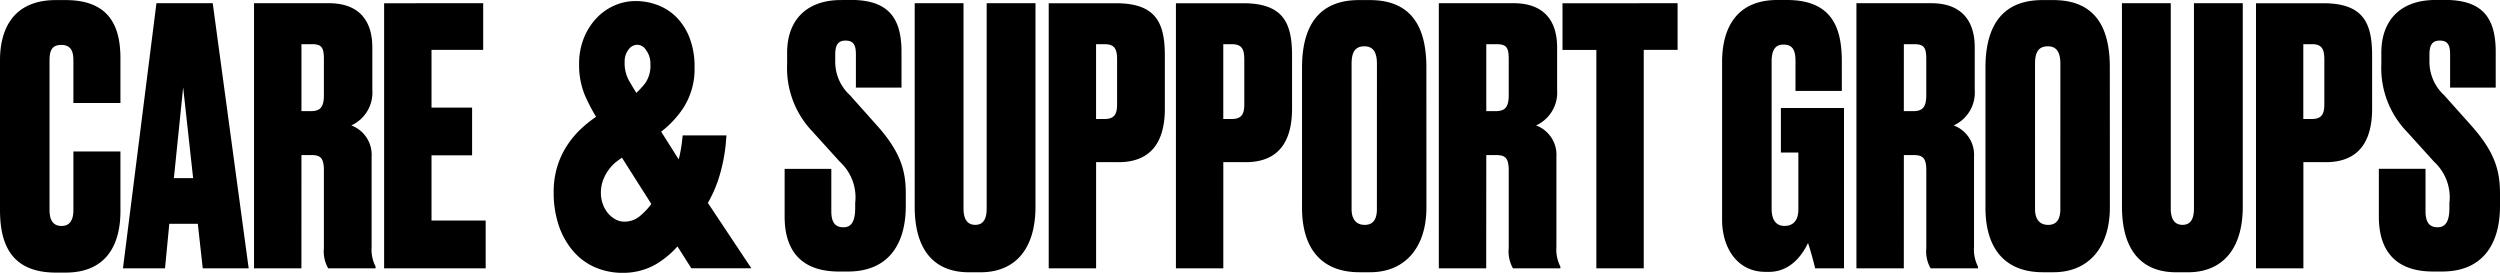 <svg xmlns="http://www.w3.org/2000/svg" xmlns:xlink="http://www.w3.org/1999/xlink" width="252.576" height="27.568" viewBox="0 0 252.576 27.568">
  <defs>
    <clipPath id="clip-path">
      <rect id="Rectangle_52" data-name="Rectangle 52" width="19.971" height="27.46" transform="translate(0 0)" fill="none"/>
    </clipPath>
  </defs>
  <g id="Group_95" data-name="Group 95" transform="translate(3711.424 3571.108)">
    <path id="Path_149" data-name="Path 149" d="M7.992-5.9c0,.972-.324,1.62-1.188,1.62S5.58-4.86,5.58-5.9v-15.12c0-1.044.288-1.548,1.188-1.548s1.224.54,1.224,1.548v4.32h4.752v-4.5c0-3.06-.972-5.9-5.544-5.9H6.228c-4.248,0-5.652,2.844-5.652,6.084V-5.9C.576-2.556,1.62.432,6.228.432H7.2c4.248,0,5.544-2.988,5.544-6.192v-6.048H7.992ZM21.06,0H25.7L22.068-26.784H16.38L13,0h4.248l.432-4.5h2.88ZM19.08-18.288l1.008,9.18H18.144Zm11.952-4.356h1.08c.972,0,1.188.36,1.188,1.512V-17.5c0,1.26-.4,1.62-1.332,1.62h-.936Zm0,11.2H32.04c.972,0,1.26.36,1.26,1.584v7.812A3.452,3.452,0,0,0,33.732,0H38.52V-.18a3.752,3.752,0,0,1-.4-1.98v-9.108a3.163,3.163,0,0,0-2.052-3.168,3.654,3.654,0,0,0,2.124-3.6V-22.32c0-2.844-1.476-4.464-4.392-4.464h-7.56V0h4.788Zm8.352-15.336V0h10.26V-4.824H44.172v-6.588h4.1v-4.824h-4.1v-5.832h5.22v-4.716Zm46.152-.324c-3.348,0-5.436,1.908-5.436,5.328v1.152a9.253,9.253,0,0,0,2.556,6.8l2.772,3.06a4.891,4.891,0,0,1,1.548,4.176v.5c0,1.3-.36,1.944-1.188,1.944-.864,0-1.224-.54-1.224-1.62v-4.284H79.848V-5.22c0,3.6,1.836,5.544,5.472,5.544h.936c3.96,0,5.832-2.628,5.832-6.624V-7.56c0-2.268-.5-4.176-2.916-6.876L86.436-17.5a4.577,4.577,0,0,1-1.476-3.456v-.612c0-.9.216-1.44,1.044-1.44.864,0,1.044.54,1.044,1.4v3.348h4.608v-3.6c0-3.528-1.4-5.256-5.148-5.256Zm7.452,20.88C92.988-1.836,94.968.4,98.46.4h1.188c3.384,0,5.544-2.232,5.544-6.624V-26.784H100.26V-6.048c0,1.044-.324,1.656-1.152,1.656S97.92-5,97.92-6.048V-26.784H92.988Zm20.592-4.5c3.348,0,4.68-2.124,4.68-5.4v-5.364c0-3.276-.864-5.292-4.932-5.292h-6.8V0h4.788V-10.728Zm-2.268-11.916h.9c1.08,0,1.224.648,1.224,1.584V-16.6c0,.828-.144,1.512-1.224,1.512h-.9Zm15.12,11.916c3.348,0,4.68-2.124,4.68-5.4v-5.364c0-3.276-.864-5.292-4.932-5.292h-6.8V0h4.788V-10.728Zm-2.268-11.916h.9c1.08,0,1.224.648,1.224,1.584V-16.6c0,.828-.144,1.512-1.224,1.512h-.9Zm20.52,2.34c0-4.1-1.512-6.8-5.724-6.8h-1.08c-4.14,0-5.76,2.7-5.76,6.84V-6.12c0,4.176,2.016,6.516,5.8,6.516H139c3.6,0,5.688-2.592,5.688-6.516Zm-5,14.328c0,.828-.252,1.584-1.224,1.584-1.008,0-1.332-.756-1.332-1.584V-20.664c0-1.188.36-1.764,1.3-1.764.864,0,1.26.576,1.26,1.764Zm11.052-16.668h1.08c.972,0,1.188.36,1.188,1.512V-17.5c0,1.26-.4,1.62-1.332,1.62h-.936Zm0,11.2h1.008c.972,0,1.26.36,1.26,1.584v7.812A3.452,3.452,0,0,0,153.432,0h4.788V-.18a3.751,3.751,0,0,1-.4-1.98v-9.108a3.163,3.163,0,0,0-2.052-3.168,3.654,3.654,0,0,0,2.124-3.6V-22.32c0-2.844-1.476-4.464-4.392-4.464h-7.56V0h4.788Zm7.7-15.336v4.716h3.42V0h4.788V-22.068h3.42v-4.716ZM179.28.36c2.376,0,3.528-2.016,3.96-2.916.288.828.576,1.944.72,2.556h2.916V-16.2H180.5v4.5h1.764v5.76c0,1.08-.5,1.656-1.4,1.656-.828,0-1.3-.576-1.3-1.728v-14.9c0-1.116.36-1.692,1.188-1.692.972,0,1.224.612,1.224,1.692v2.988h4.68V-20.88c0-3.2-.828-6.228-5.544-6.228h-.972c-4.212,0-5.58,2.952-5.58,6.264V-4.9c0,2.844,1.548,5.256,4.356,5.256Zm13.644-23H194c.972,0,1.188.36,1.188,1.512V-17.5c0,1.26-.4,1.62-1.332,1.62h-.936Zm0,11.2h1.008c.972,0,1.26.36,1.26,1.584v7.812A3.452,3.452,0,0,0,195.624,0h4.788V-.18a3.751,3.751,0,0,1-.4-1.98v-9.108a3.163,3.163,0,0,0-2.052-3.168,3.654,3.654,0,0,0,2.124-3.6V-22.32c0-2.844-1.476-4.464-4.392-4.464h-7.56V0h4.788ZM213.732-20.3c0-4.1-1.512-6.8-5.724-6.8h-1.08c-4.14,0-5.76,2.7-5.76,6.84V-6.12c0,4.176,2.016,6.516,5.8,6.516h1.08c3.6,0,5.688-2.592,5.688-6.516Zm-5,14.328c0,.828-.252,1.584-1.224,1.584-1.008,0-1.332-.756-1.332-1.584V-20.664c0-1.188.36-1.764,1.3-1.764.864,0,1.26.576,1.26,1.764Zm6.228-.252c0,4.392,1.98,6.624,5.472,6.624h1.188c3.384,0,5.544-2.232,5.544-6.624V-26.784h-4.932V-6.048c0,1.044-.324,1.656-1.152,1.656S219.888-5,219.888-6.048V-26.784h-4.932Zm20.592-4.5c3.348,0,4.68-2.124,4.68-5.4v-5.364c0-3.276-.864-5.292-4.932-5.292h-6.8V0h4.788V-10.728ZM233.28-22.644h.9c1.08,0,1.224.648,1.224,1.584V-16.6c0,.828-.144,1.512-1.224,1.512h-.9Zm13.32-4.464c-3.348,0-5.436,1.908-5.436,5.328v1.152a9.253,9.253,0,0,0,2.556,6.8l2.772,3.06a4.891,4.891,0,0,1,1.548,4.176v.5c0,1.3-.36,1.944-1.188,1.944-.864,0-1.224-.54-1.224-1.62v-4.284h-4.716V-5.22c0,3.6,1.836,5.544,5.472,5.544h.936c3.96,0,5.832-2.628,5.832-6.624V-7.56c0-2.268-.5-4.176-2.916-6.876L247.5-17.5a4.577,4.577,0,0,1-1.476-3.456v-.612c0-.9.216-1.44,1.044-1.44.864,0,1.044.54,1.044,1.4v3.348h4.608v-3.6c0-3.528-1.4-5.256-5.148-5.256Z" transform="translate(-3712 -3544)"/>
    <g id="Group_94" data-name="Group 94" transform="translate(-3655.485 -3571)">
      <g id="Group_92" data-name="Group 92" clip-path="url(#clip-path)">
        <path id="Path_146" data-name="Path 146" d="M10.006,26.2a6.164,6.164,0,0,1-3.057.756,6.393,6.393,0,0,1-2.526-.5,5.59,5.59,0,0,1-2.052-1.494A7.306,7.306,0,0,1,1,22.55a9.744,9.744,0,0,1-.5-3.258,8.148,8.148,0,0,1,.364-2.5,7.842,7.842,0,0,1,.99-2.051A8.864,8.864,0,0,1,3.292,13.1,12.424,12.424,0,0,1,4.967,11.84,17.507,17.507,0,0,1,3.613,9.321a7.416,7.416,0,0,1-.544-2.952A6.429,6.429,0,0,1,3.5,3.956,5.861,5.861,0,0,1,4.66,2.1,5.079,5.079,0,0,1,6.321.914,4.762,4.762,0,0,1,8.262.5,5.7,5.7,0,0,1,10.4.9a4.861,4.861,0,0,1,1.731,1.17A5.6,5.6,0,0,1,13.3,3.993a7.563,7.563,0,0,1,.432,2.664,6.789,6.789,0,0,1-1.019,3.816,9.432,9.432,0,0,1-2.526,2.592l2.568,4.067a8.214,8.214,0,0,0,.475-1.493,14.97,14.97,0,0,0,.251-1.566h3.434A16.656,16.656,0,0,1,16.3,17.42a12.393,12.393,0,0,1-1.312,2.989l4.048,6.084H14.18l-1.619-2.556A8.787,8.787,0,0,1,10.006,26.2M6.028,15.836a4.656,4.656,0,0,0-.893.937,4.809,4.809,0,0,0-.628,1.187A4.153,4.153,0,0,0,4.269,19.4a3.671,3.671,0,0,0,.238,1.313,3.465,3.465,0,0,0,.628,1.08,3.075,3.075,0,0,0,.907.721,2.288,2.288,0,0,0,1.075.27,2.9,2.9,0,0,0,1.856-.63,7.519,7.519,0,0,0,1.494-1.638L7.061,15.153a7.345,7.345,0,0,0-1.033.683m3.7-11.2a1.573,1.573,0,0,0-1.27-.721A1.6,1.6,0,0,0,7.2,4.55,2.46,2.46,0,0,0,6.67,6.189a4.089,4.089,0,0,0,.5,2.088q.5.864,1.061,1.763A8.64,8.64,0,0,0,9.671,8.565a3.566,3.566,0,0,0,.6-2.2,2.78,2.78,0,0,0-.545-1.728"/>
        <path id="Path_147" data-name="Path 147" d="M10.006,26.2a6.164,6.164,0,0,1-3.057.756,6.393,6.393,0,0,1-2.526-.5,5.59,5.59,0,0,1-2.052-1.494A7.306,7.306,0,0,1,1,22.55a9.744,9.744,0,0,1-.5-3.258,8.148,8.148,0,0,1,.364-2.5,7.842,7.842,0,0,1,.99-2.051A8.864,8.864,0,0,1,3.292,13.1,12.424,12.424,0,0,1,4.967,11.84,17.507,17.507,0,0,1,3.613,9.321a7.416,7.416,0,0,1-.544-2.952A6.429,6.429,0,0,1,3.5,3.956,5.861,5.861,0,0,1,4.66,2.1,5.079,5.079,0,0,1,6.321.914,4.762,4.762,0,0,1,8.262.5,5.7,5.7,0,0,1,10.4.9a4.861,4.861,0,0,1,1.731,1.17A5.6,5.6,0,0,1,13.3,3.993a7.563,7.563,0,0,1,.432,2.664,6.789,6.789,0,0,1-1.019,3.816,9.432,9.432,0,0,1-2.526,2.592l2.568,4.067a8.214,8.214,0,0,0,.475-1.493,14.97,14.97,0,0,0,.251-1.566h3.434A16.656,16.656,0,0,1,16.3,17.42a12.393,12.393,0,0,1-1.312,2.989l4.048,6.084H14.18l-1.619-2.556A8.787,8.787,0,0,1,10.006,26.2ZM6.028,15.836a4.656,4.656,0,0,0-.893.937,4.809,4.809,0,0,0-.628,1.187A4.153,4.153,0,0,0,4.269,19.4a3.671,3.671,0,0,0,.238,1.313,3.465,3.465,0,0,0,.628,1.08,3.075,3.075,0,0,0,.907.721,2.288,2.288,0,0,0,1.075.27,2.9,2.9,0,0,0,1.856-.63,7.519,7.519,0,0,0,1.494-1.638L7.061,15.153A7.345,7.345,0,0,0,6.028,15.836Zm3.7-11.2a1.573,1.573,0,0,0-1.27-.721A1.6,1.6,0,0,0,7.2,4.55,2.46,2.46,0,0,0,6.67,6.189a4.089,4.089,0,0,0,.5,2.088q.5.864,1.061,1.763A8.64,8.64,0,0,0,9.671,8.565a3.566,3.566,0,0,0,.6-2.2A2.78,2.78,0,0,0,9.727,4.641Z" fill="none" stroke="#000" stroke-width="1"/>
      </g>
    </g>
  </g>
</svg>
